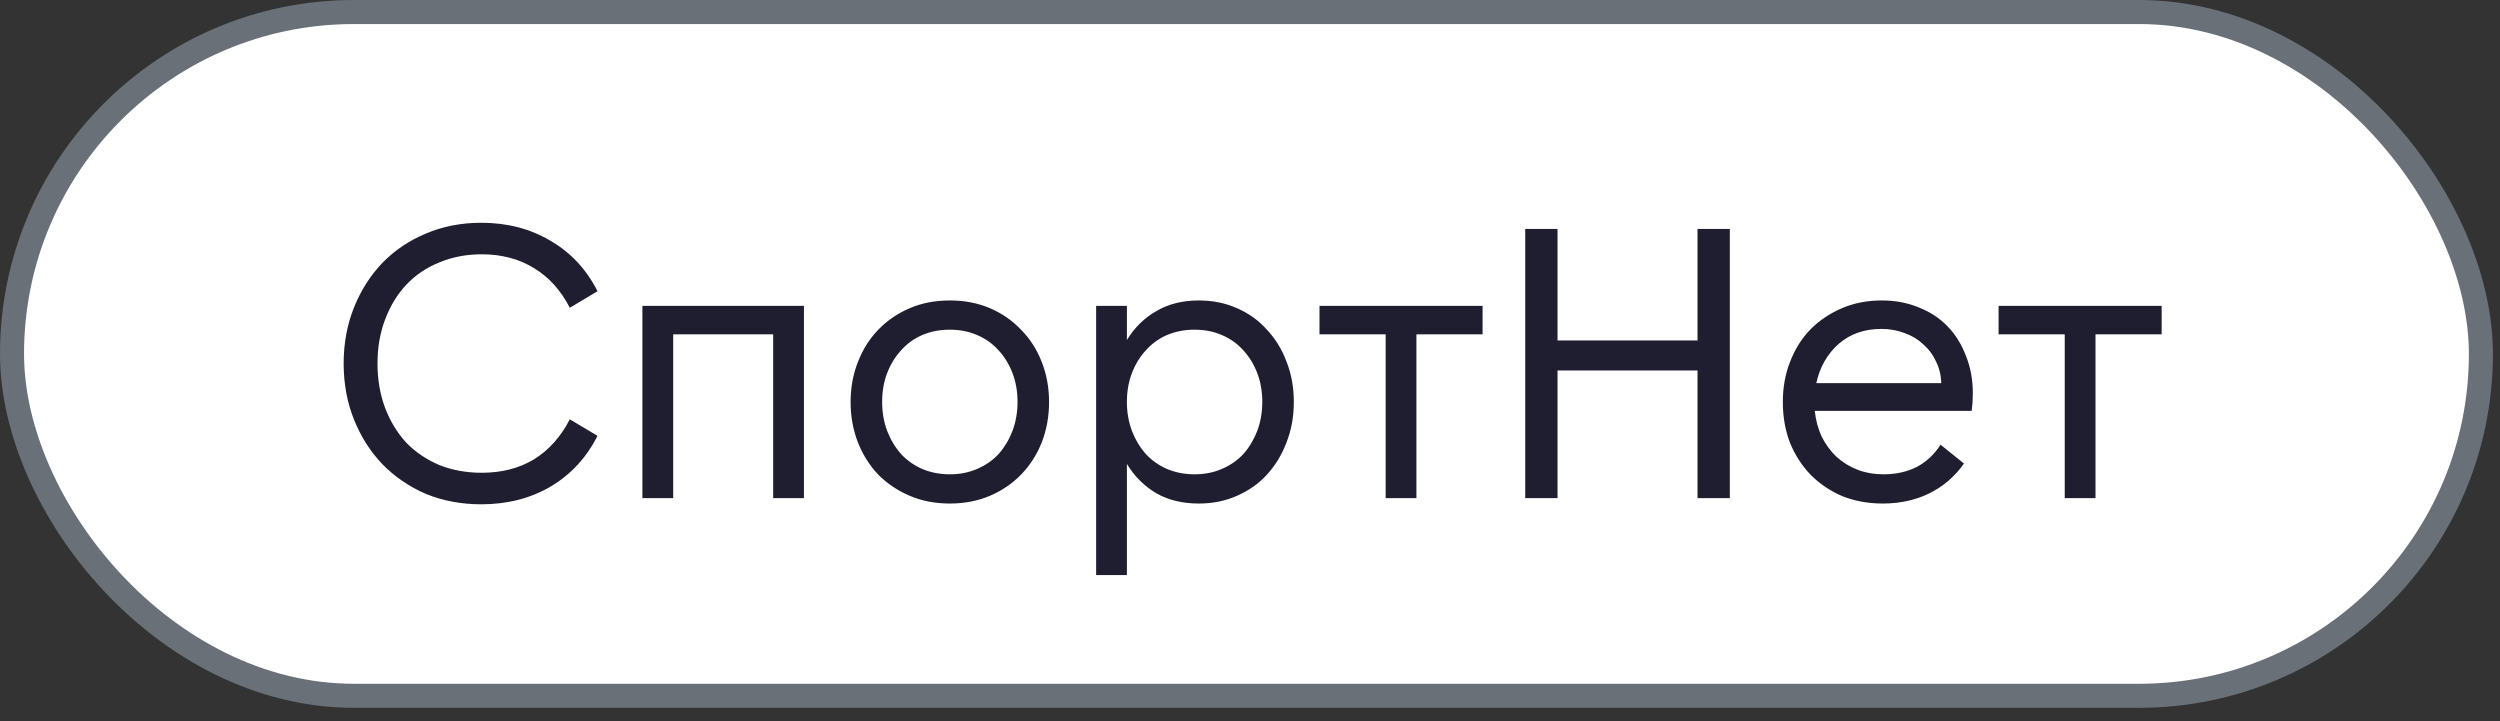 <svg xmlns="http://www.w3.org/2000/svg" width="104" height="30" viewBox="0 0 104 30" fill="none"><rect x="0" y="0" width="104" height="30" fill="#333333" stroke="none"/><rect x="0.5" y="0.5" width="102.705" height="28.445" rx="14.222" fill="white"></rect><path d="M20.024 20.979C19.192 20.979 18.424 20.835 17.72 20.547C17.027 20.248 16.424 19.837 15.912 19.315C15.411 18.792 15.016 18.173 14.728 17.459C14.44 16.744 14.296 15.965 14.296 15.123C14.296 14.28 14.44 13.501 14.728 12.787C15.016 12.072 15.411 11.453 15.912 10.931C16.424 10.408 17.027 10.003 17.72 9.715C18.424 9.416 19.192 9.267 20.024 9.267C21.102 9.267 22.062 9.517 22.904 10.019C23.747 10.509 24.398 11.208 24.856 12.115L23.704 12.803C23.331 12.077 22.835 11.528 22.216 11.155C21.598 10.771 20.872 10.579 20.04 10.579C19.4 10.579 18.814 10.691 18.28 10.915C17.747 11.128 17.288 11.437 16.904 11.843C16.531 12.237 16.238 12.717 16.024 13.283C15.811 13.837 15.704 14.451 15.704 15.123C15.704 15.795 15.811 16.413 16.024 16.979C16.238 17.533 16.531 18.013 16.904 18.419C17.288 18.813 17.747 19.123 18.28 19.347C18.814 19.56 19.4 19.667 20.04 19.667C20.872 19.667 21.598 19.48 22.216 19.107C22.835 18.723 23.331 18.168 23.704 17.443L24.856 18.131C24.398 19.037 23.747 19.741 22.904 20.243C22.062 20.733 21.102 20.979 20.024 20.979ZM26.724 12.723H33.444V20.723H32.164V13.907H28.005V20.723H26.724V12.723ZM39.513 20.947C38.905 20.947 38.35 20.84 37.849 20.627C37.347 20.413 36.91 20.12 36.537 19.747C36.174 19.363 35.892 18.915 35.689 18.403C35.486 17.88 35.385 17.32 35.385 16.723C35.385 16.125 35.486 15.571 35.689 15.059C35.892 14.536 36.174 14.088 36.537 13.715C36.91 13.331 37.347 13.032 37.849 12.819C38.35 12.605 38.905 12.499 39.513 12.499C40.121 12.499 40.675 12.605 41.177 12.819C41.678 13.032 42.11 13.331 42.473 13.715C42.846 14.088 43.134 14.536 43.337 15.059C43.539 15.571 43.641 16.125 43.641 16.723C43.641 17.32 43.539 17.88 43.337 18.403C43.134 18.915 42.846 19.363 42.473 19.747C42.11 20.12 41.678 20.413 41.177 20.627C40.675 20.84 40.121 20.947 39.513 20.947ZM39.513 19.731C39.929 19.731 40.307 19.656 40.649 19.507C41.001 19.357 41.3 19.149 41.545 18.883C41.79 18.605 41.982 18.285 42.121 17.923C42.26 17.549 42.329 17.149 42.329 16.723C42.329 16.285 42.26 15.885 42.121 15.523C41.982 15.16 41.79 14.845 41.545 14.579C41.3 14.301 41.001 14.088 40.649 13.939C40.307 13.789 39.929 13.715 39.513 13.715C39.097 13.715 38.713 13.789 38.361 13.939C38.02 14.088 37.726 14.301 37.481 14.579C37.236 14.845 37.044 15.16 36.905 15.523C36.766 15.885 36.697 16.285 36.697 16.723C36.697 17.149 36.766 17.549 36.905 17.923C37.044 18.285 37.236 18.605 37.481 18.883C37.726 19.149 38.02 19.357 38.361 19.507C38.713 19.656 39.097 19.731 39.513 19.731ZM49.695 19.731C50.111 19.731 50.49 19.656 50.831 19.507C51.183 19.357 51.482 19.149 51.727 18.883C51.972 18.605 52.164 18.285 52.303 17.923C52.442 17.549 52.511 17.149 52.511 16.723C52.511 16.285 52.442 15.885 52.303 15.523C52.164 15.16 51.972 14.845 51.727 14.579C51.482 14.301 51.183 14.088 50.831 13.939C50.49 13.789 50.111 13.715 49.695 13.715C49.279 13.715 48.895 13.789 48.543 13.939C48.202 14.088 47.908 14.301 47.663 14.579C47.418 14.845 47.226 15.16 47.087 15.523C46.949 15.885 46.879 16.285 46.879 16.723C46.879 17.149 46.949 17.549 47.087 17.923C47.226 18.285 47.418 18.605 47.663 18.883C47.908 19.149 48.202 19.357 48.543 19.507C48.895 19.656 49.279 19.731 49.695 19.731ZM49.871 20.947C49.188 20.947 48.596 20.803 48.095 20.515C47.594 20.216 47.188 19.811 46.879 19.299V23.923H45.599V12.723H46.879V14.147C47.188 13.635 47.594 13.235 48.095 12.947C48.596 12.648 49.188 12.499 49.871 12.499C50.447 12.499 50.975 12.605 51.455 12.819C51.946 13.032 52.362 13.331 52.703 13.715C53.055 14.088 53.327 14.531 53.519 15.043C53.722 15.555 53.823 16.115 53.823 16.723C53.823 17.331 53.722 17.891 53.519 18.403C53.327 18.915 53.055 19.363 52.703 19.747C52.362 20.12 51.946 20.413 51.455 20.627C50.975 20.84 50.447 20.947 49.871 20.947ZM61.675 12.723V13.907H58.923V20.723H57.643V13.907H54.891V12.723H61.675ZM63.449 9.523H64.793V14.163H70.617V9.523H71.961V20.723H70.617V15.411H64.793V20.723H63.449V9.523ZM75.558 15.939H80.758C80.747 15.608 80.673 15.304 80.534 15.027C80.406 14.749 80.23 14.515 80.006 14.323C79.793 14.12 79.537 13.965 79.238 13.859C78.939 13.741 78.614 13.683 78.262 13.683C77.558 13.683 76.966 13.891 76.486 14.307C76.017 14.723 75.707 15.267 75.558 15.939ZM78.326 20.947C77.718 20.947 77.158 20.845 76.646 20.643C76.145 20.429 75.707 20.136 75.334 19.763C74.971 19.389 74.683 18.947 74.47 18.435C74.267 17.912 74.166 17.341 74.166 16.723C74.166 16.115 74.267 15.555 74.47 15.043C74.673 14.52 74.955 14.072 75.318 13.699C75.691 13.325 76.129 13.032 76.63 12.819C77.131 12.605 77.681 12.499 78.278 12.499C78.843 12.499 79.355 12.595 79.814 12.787C80.283 12.968 80.683 13.229 81.014 13.571C81.345 13.912 81.601 14.323 81.782 14.803C81.974 15.272 82.07 15.795 82.07 16.371C82.07 16.605 82.054 16.845 82.022 17.091H75.494C75.537 17.485 75.633 17.843 75.782 18.163C75.942 18.483 76.145 18.76 76.39 18.995C76.646 19.229 76.939 19.411 77.27 19.539C77.601 19.667 77.963 19.731 78.358 19.731C78.87 19.731 79.329 19.629 79.734 19.427C80.139 19.213 80.47 18.904 80.726 18.499L81.702 19.283C81.318 19.827 80.833 20.243 80.246 20.531C79.67 20.808 79.03 20.947 78.326 20.947ZM89.925 12.723V13.907H87.173V20.723H85.893V13.907H83.141V12.723H89.925Z" fill="#1F1E30"></path><rect x="0.5" y="0.5" width="102.705" height="28.445" rx="14.222" stroke="#697077"></rect></svg>